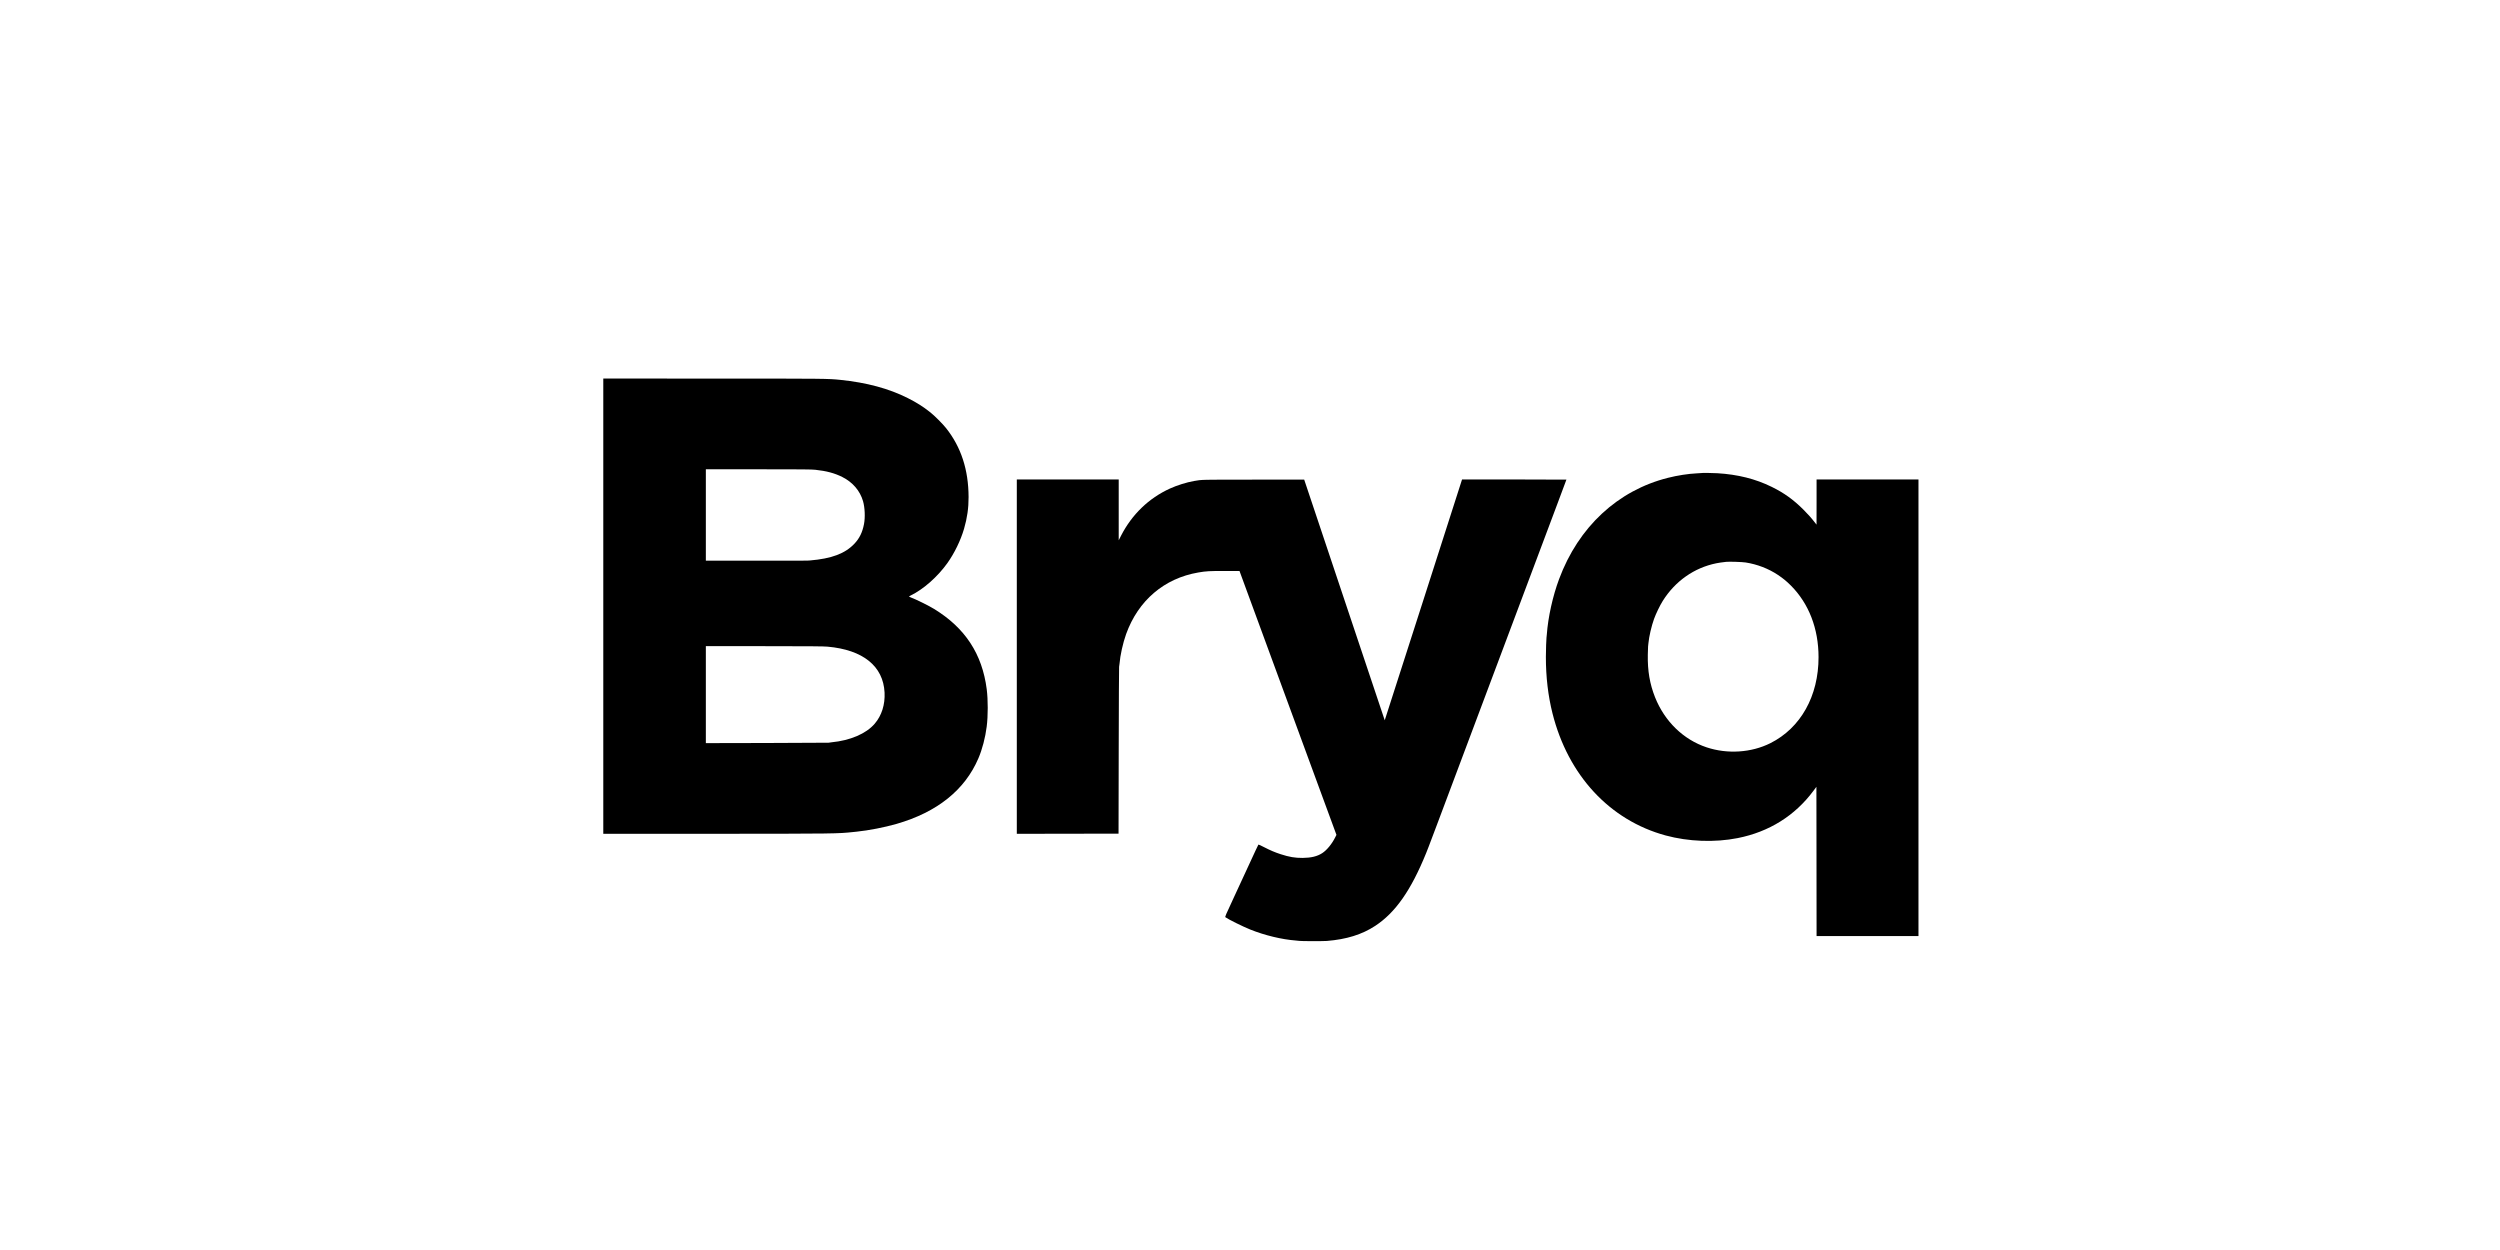 <?xml version="1.0" encoding="UTF-8" standalone="no"?>
<svg xmlns="http://www.w3.org/2000/svg" xmlns:xlink="http://www.w3.org/1999/xlink" xmlns:serif="http://www.serif.com/" width="100%" height="100%" viewBox="0 0 200 100" version="1.1" xml:space="preserve" style="fill-rule:evenodd;clip-rule:evenodd;stroke-linejoin:round;stroke-miterlimit:2;">
    <g transform="matrix(0.776,0,0,0.776,23.551,13.676)">
        <g transform="matrix(1.45,0,0,1.45,31.845,21.402)">
            <path d="M0,0L0,32.369L7.906,32.367C16.559,32.362 16.652,32.36 17.774,32.241C17.825,32.236 17.93,32.224 18.008,32.217C18.877,32.128 19.989,31.911 20.859,31.661C23.743,30.827 25.708,29.251 26.669,27.003C26.945,26.36 27.162,25.531 27.26,24.75C27.358,23.988 27.358,22.843 27.262,22.088C26.94,19.583 25.727,17.73 23.523,16.383C23.123,16.138 22.228,15.696 21.845,15.554C21.784,15.53 21.735,15.505 21.735,15.498C21.735,15.488 21.796,15.453 21.871,15.416C22.764,14.981 23.78,14.081 24.465,13.121C24.967,12.415 25.409,11.508 25.65,10.681C25.874,9.912 25.975,9.206 25.972,8.421C25.965,6.486 25.442,4.875 24.374,3.527C24.138,3.228 23.553,2.641 23.254,2.405C22.74,1.996 22.284,1.709 21.653,1.391C20.314,0.713 18.725,0.285 16.851,0.094C15.981,0.005 15.834,0.002 7.801,0.002L0,0ZM15.074,6.486C15.867,6.57 16.449,6.726 16.998,7.002C17.732,7.371 18.253,7.977 18.468,8.718C18.599,9.176 18.629,9.87 18.536,10.349C18.424,10.933 18.216,11.359 17.86,11.737C17.197,12.443 16.241,12.803 14.689,12.934C14.49,12.95 14.485,12.95 10.711,12.95L7.292,12.948L7.292,6.451L11.027,6.451C14.13,6.451 14.813,6.458 15.074,6.486ZM15.948,19.062C18.468,19.288 19.903,20.445 19.999,22.322C20.041,23.18 19.798,23.956 19.298,24.54C18.695,25.248 17.556,25.736 16.22,25.863C16.15,25.87 16.061,25.881 16.021,25.891C15.983,25.898 14.002,25.907 11.623,25.912L7.292,25.921L7.292,19.024L11.447,19.027C14.724,19.029 15.673,19.036 15.948,19.062Z" style="fill-rule:nonzero;"></path>
        </g>
        <g transform="matrix(1.45,0,0,1.45,31.845,21.402)">
            <path d="M78.078,6.719C78.074,6.721 77.924,6.731 77.746,6.74C77.143,6.768 76.374,6.887 75.699,7.058C72.126,7.955 69.335,10.55 67.956,14.259C67.505,15.467 67.173,16.965 67.084,18.194C67.075,18.309 67.066,18.412 67.061,18.419C67.047,18.444 67.017,19.353 67.017,19.795C67.017,21.221 67.173,22.551 67.486,23.799C68.594,28.211 71.553,31.404 75.533,32.486C77.164,32.927 79.022,32.995 80.654,32.673C82.883,32.231 84.716,31.088 86.038,29.314L86.251,29.027L86.258,34.332L86.263,39.637L93.508,39.637L93.508,7.175L86.263,7.175L86.263,8.78L86.26,10.388L86.197,10.306C85.868,9.883 85.704,9.699 85.342,9.334C84.627,8.617 83.958,8.135 83.073,7.701C81.92,7.133 80.654,6.817 79.205,6.731C78.826,6.71 78.099,6.7 78.078,6.719ZM81.215,13.076C82.042,13.204 82.841,13.513 83.512,13.959C83.898,14.219 84.117,14.399 84.44,14.721C85.714,16 86.401,17.776 86.403,19.802C86.408,22.569 85.134,24.846 82.977,25.925C81.621,26.603 79.927,26.713 78.445,26.22C76.793,25.671 75.461,24.376 74.778,22.658C74.404,21.714 74.243,20.774 74.264,19.643C74.269,19.346 74.278,19.08 74.283,19.047C74.287,19.015 74.299,18.909 74.308,18.814C74.353,18.339 74.523,17.601 74.708,17.089C74.837,16.729 75.126,16.128 75.327,15.81C76.209,14.403 77.564,13.452 79.135,13.134C79.329,13.097 79.473,13.074 79.836,13.032C80.032,13.008 80.981,13.039 81.215,13.076Z" style="fill-rule:nonzero;"></path>
        </g>
        <g transform="matrix(1.45,0,0,1.45,31.845,21.402)">
            <path d="M29.401,7.175L29.401,32.369L33.019,32.362L36.634,32.357L36.646,26.444C36.653,23.191 36.665,20.515 36.674,20.496C36.681,20.478 36.695,20.384 36.702,20.291C36.751,19.676 36.945,18.804 37.174,18.164C38.034,15.78 39.881,14.205 42.302,13.789C42.853,13.693 43.108,13.679 44.195,13.681L45.235,13.684L45.415,14.175C45.513,14.443 46.42,16.916 47.432,19.667C48.441,22.418 49.911,26.416 50.697,28.555L52.127,32.444L52.038,32.621C51.809,33.084 51.44,33.535 51.115,33.743C50.767,33.97 50.327,34.077 49.734,34.082C49.18,34.087 48.773,34.017 48.154,33.816C47.752,33.685 47.439,33.552 46.978,33.316C46.768,33.206 46.588,33.124 46.579,33.133C46.569,33.143 46.478,33.337 46.373,33.561C46.184,33.975 45.948,34.486 44.817,36.926C44.234,38.177 44.195,38.27 44.234,38.301C44.438,38.45 45.473,38.964 46.006,39.177C47.023,39.586 48.247,39.88 49.231,39.955C49.348,39.962 49.463,39.976 49.488,39.981C49.58,40.004 51.176,40.007 51.44,39.986C52.838,39.873 53.945,39.53 54.88,38.915C56.32,37.971 57.428,36.389 58.505,33.736C58.685,33.294 58.697,33.264 63.464,20.555C65.505,15.116 67.468,9.888 67.825,8.935C68.183,7.979 68.477,7.194 68.477,7.187C68.477,7.18 66.809,7.175 64.766,7.175L61.057,7.175L58.311,15.738C56.801,20.45 55.563,24.299 55.56,24.297C55.556,24.294 54.268,20.443 52.695,15.738L49.834,7.187L46.226,7.187C42.465,7.187 42.561,7.184 41.998,7.285C41.474,7.376 40.787,7.593 40.285,7.822C38.782,8.509 37.588,9.662 36.817,11.164L36.646,11.499L36.646,7.175L29.401,7.175Z" style="fill-rule:nonzero;"></path>
        </g>
    </g>
    <g id="Layer-1" serif:id="Layer 1">
    </g>
</svg>
